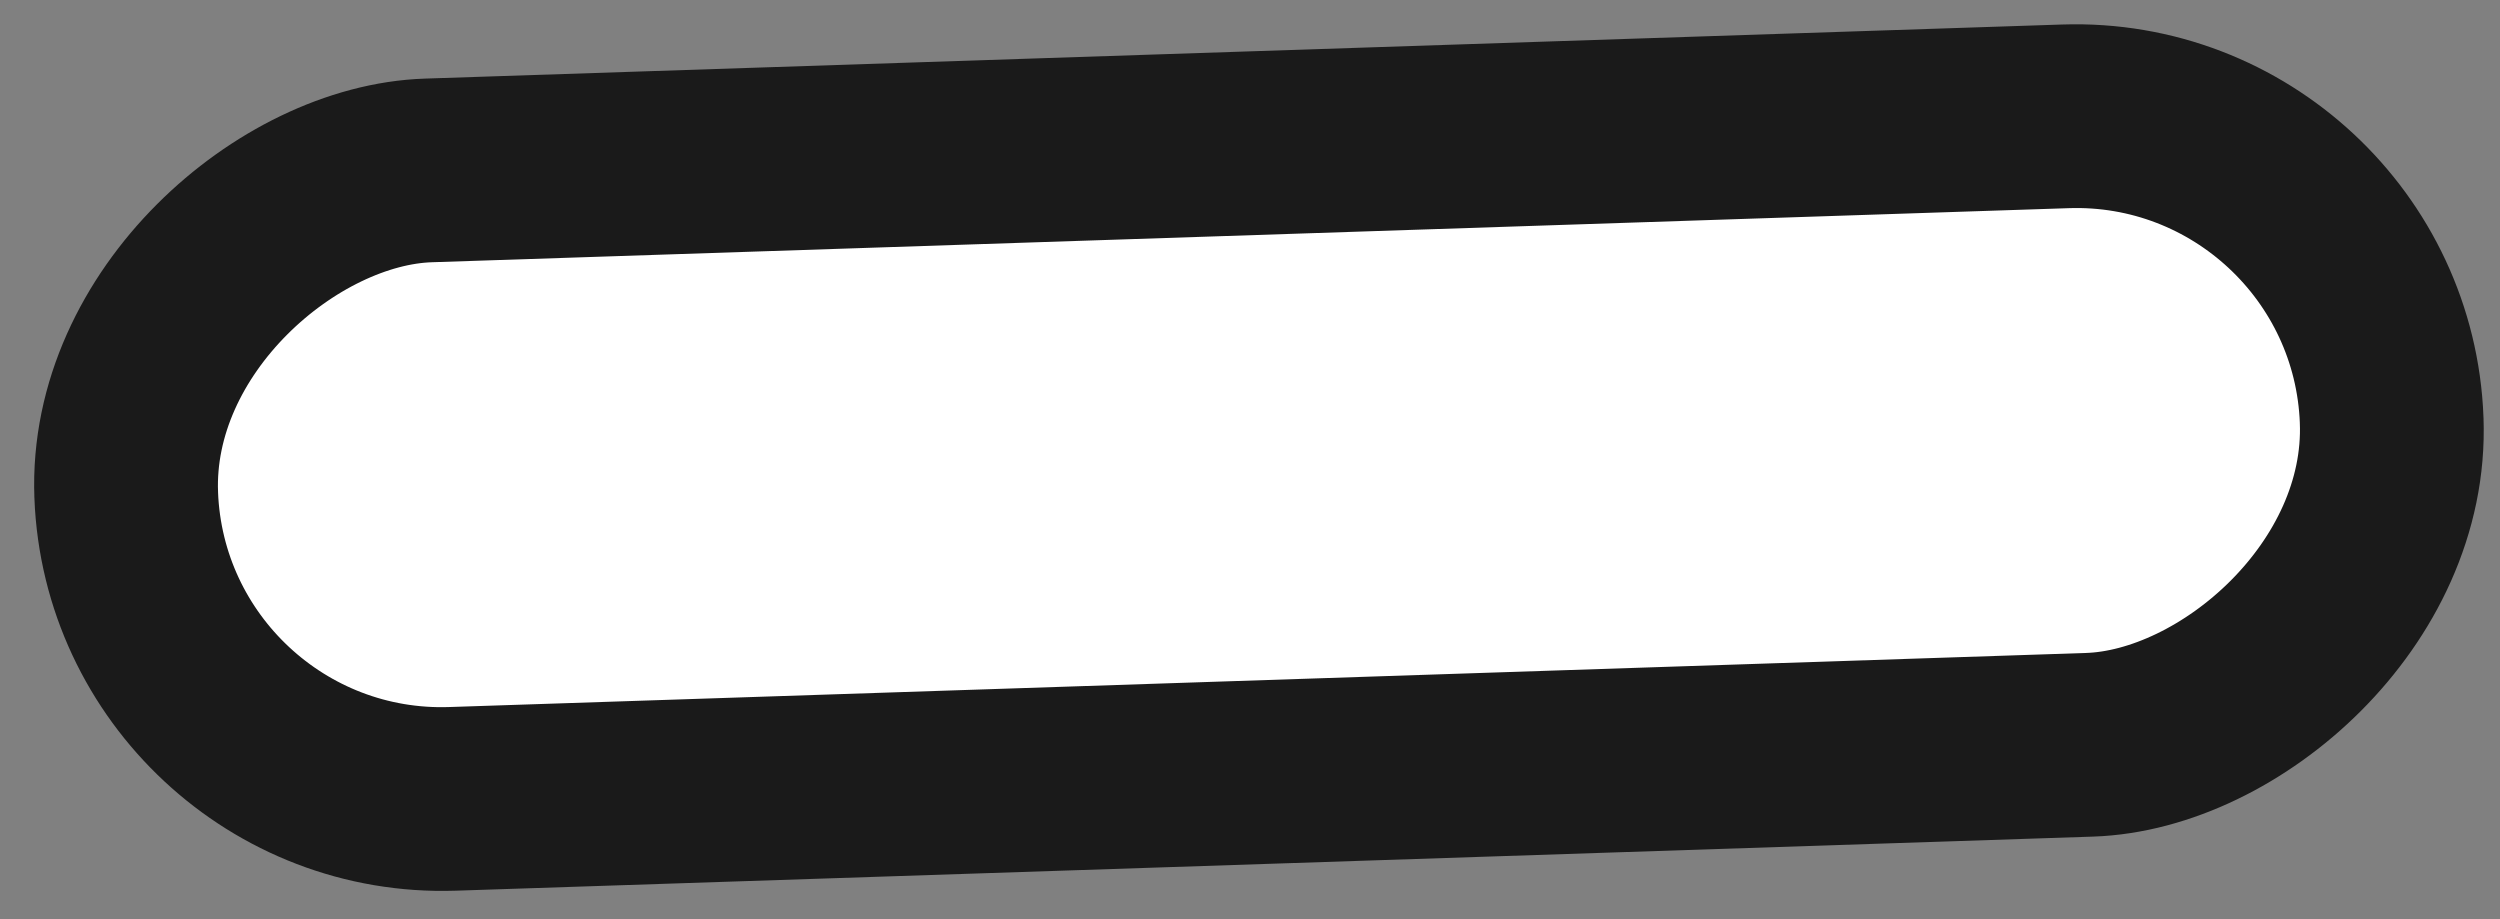 <?xml version="1.0" encoding="UTF-8"?> <svg xmlns="http://www.w3.org/2000/svg" width="68" height="25" viewBox="0 0 68 25" fill="none"><rect x="0" y="0" width="68" height="25" fill="#808080" stroke="none"/><rect x="2.405" y="-2.58" width="17.111" height="61.682" rx="8.555" transform="matrix(-0.038 -0.999 0.999 -0.033 6.427 24.329)" fill="white" stroke="#1A1A1A" stroke-width="5"></rect></svg> 